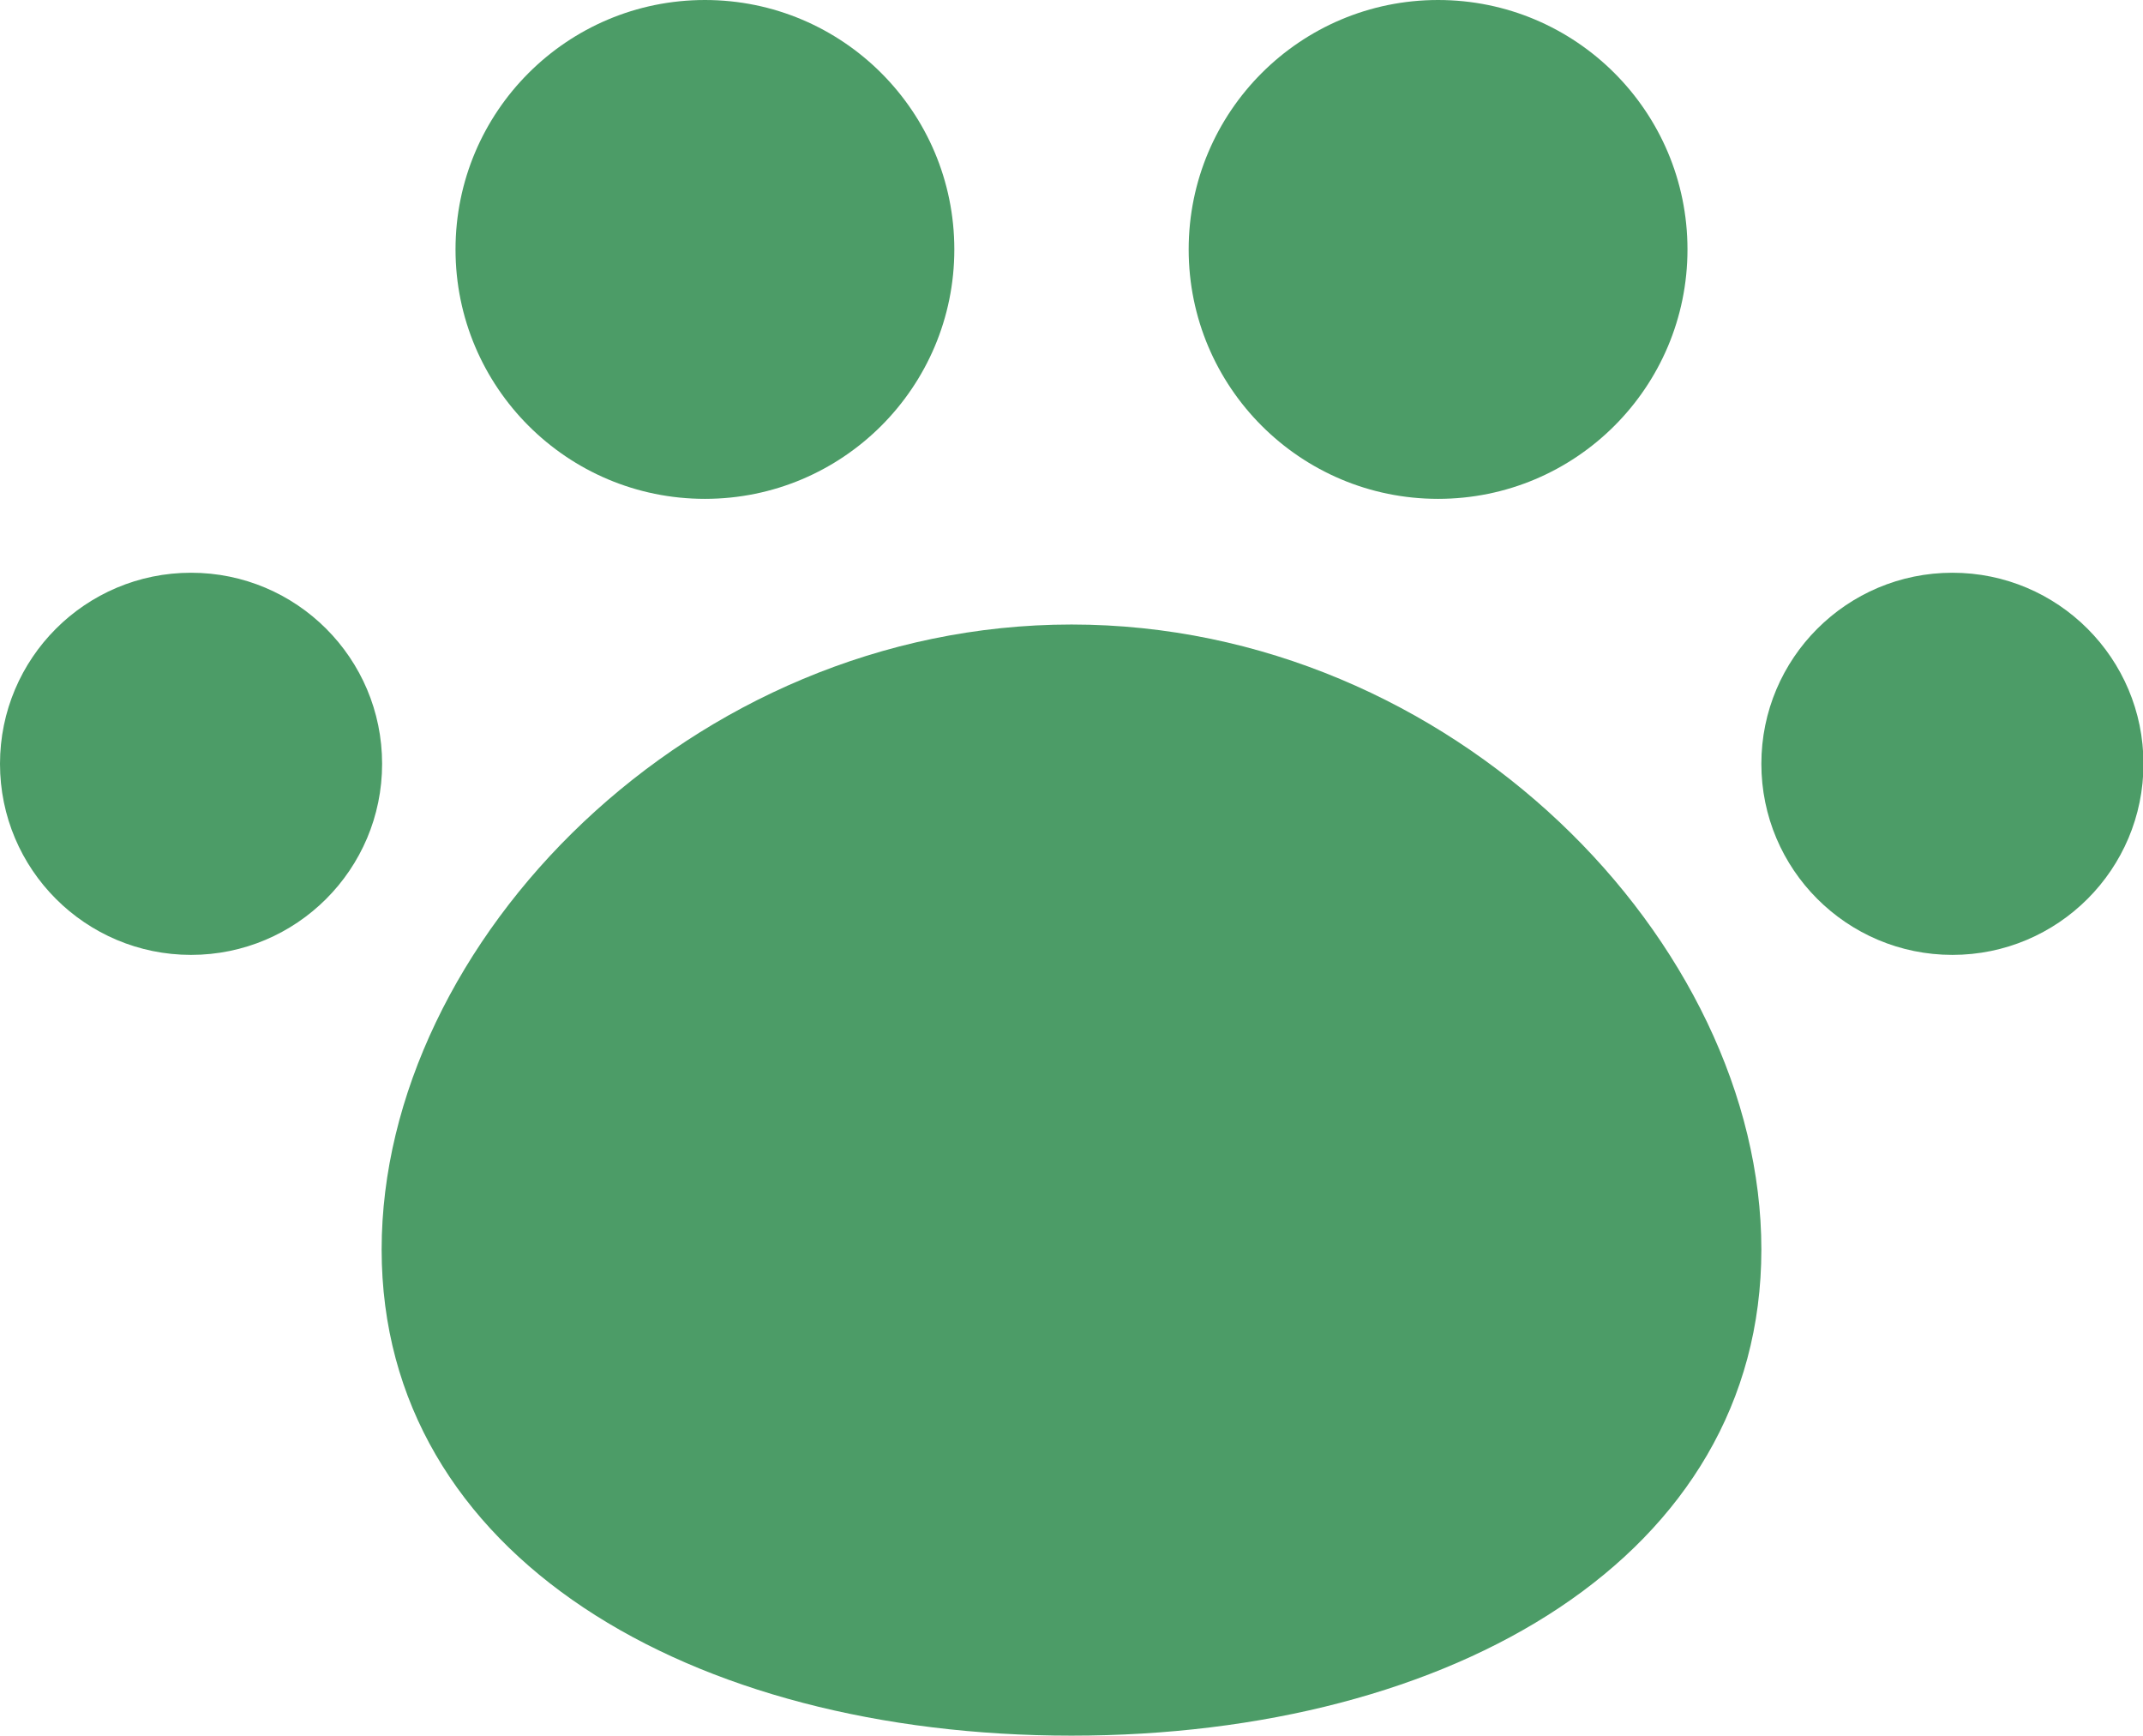 <?xml version="1.0" encoding="UTF-8"?>
<svg id="_レイヤー_2" data-name="レイヤー 2" xmlns="http://www.w3.org/2000/svg" viewBox="0 0 45.54 36.88">
  <defs>
    <style>
      .cls-1 {
        fill: #4c9c67;
      }
    </style>
  </defs>
  <g id="_レイヤー_1-2" data-name="レイヤー 1">
    <g>
      <path class="cls-1" d="M37.43,26.55c0,6.52-6.56,10.33-14.66,10.33s-14.66-3.81-14.66-10.33,6.56-13.28,14.66-13.28,14.66,6.76,14.66,13.28Z"/>
      <circle class="cls-1" cx="30.56" cy="5.3" r="5.3"/>
      <circle class="cls-1" cx="14.98" cy="5.3" r="5.3"/>
      <circle class="cls-1" cx="4.06" cy="16.23" r="4.06"/>
      <circle class="cls-1" cx="41.49" cy="16.23" r="4.06"/>
    </g>
  </g>
</svg>
